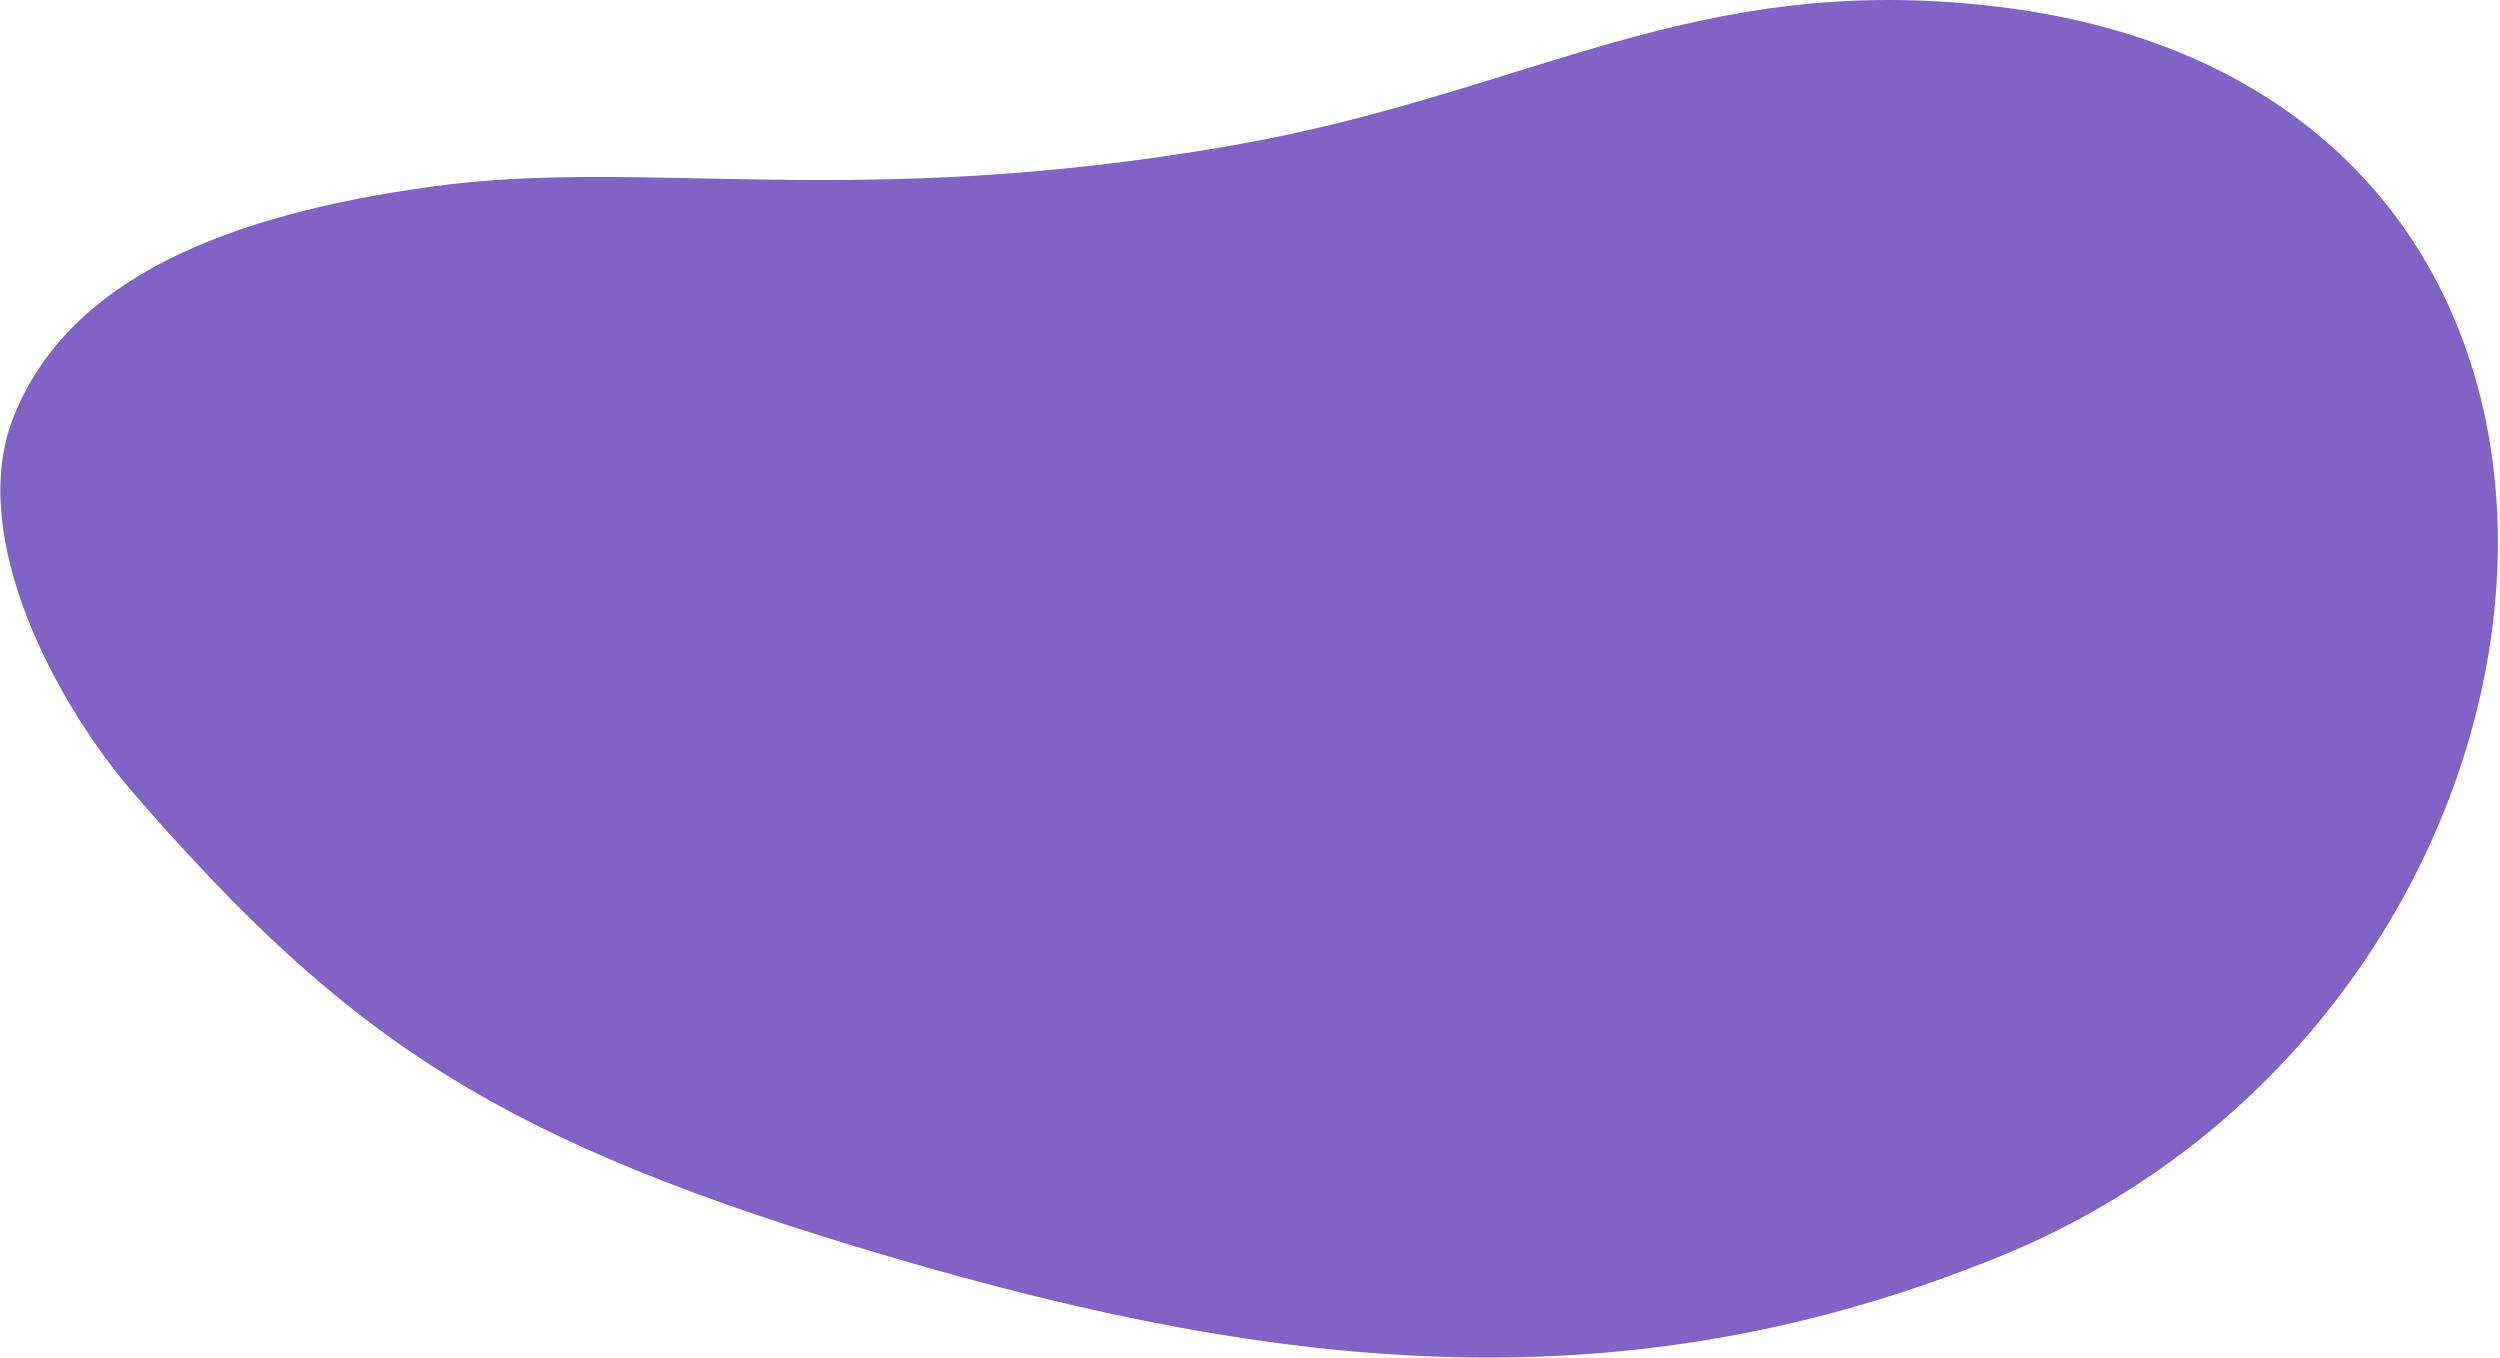 <svg width="672" height="365" viewBox="0 0 672 365" fill="none" xmlns="http://www.w3.org/2000/svg">
<path opacity="0.7" d="M330.167 39.286C411.301 25.276 454.891 -8.189 537.318 1.848C728.14 25.086 703.632 270.099 537.561 337.724C437.638 378.413 345.815 369.259 238.858 337.724C134.507 306.958 94.062 280.068 36.31 213.7C15.313 189.57 -9.283 144.287 3.718 111.855C18.546 74.866 60.913 57.693 116.441 50.109C173.606 42.303 229.476 56.674 330.167 39.286Z" fill="#4B21AB"/>
</svg>
